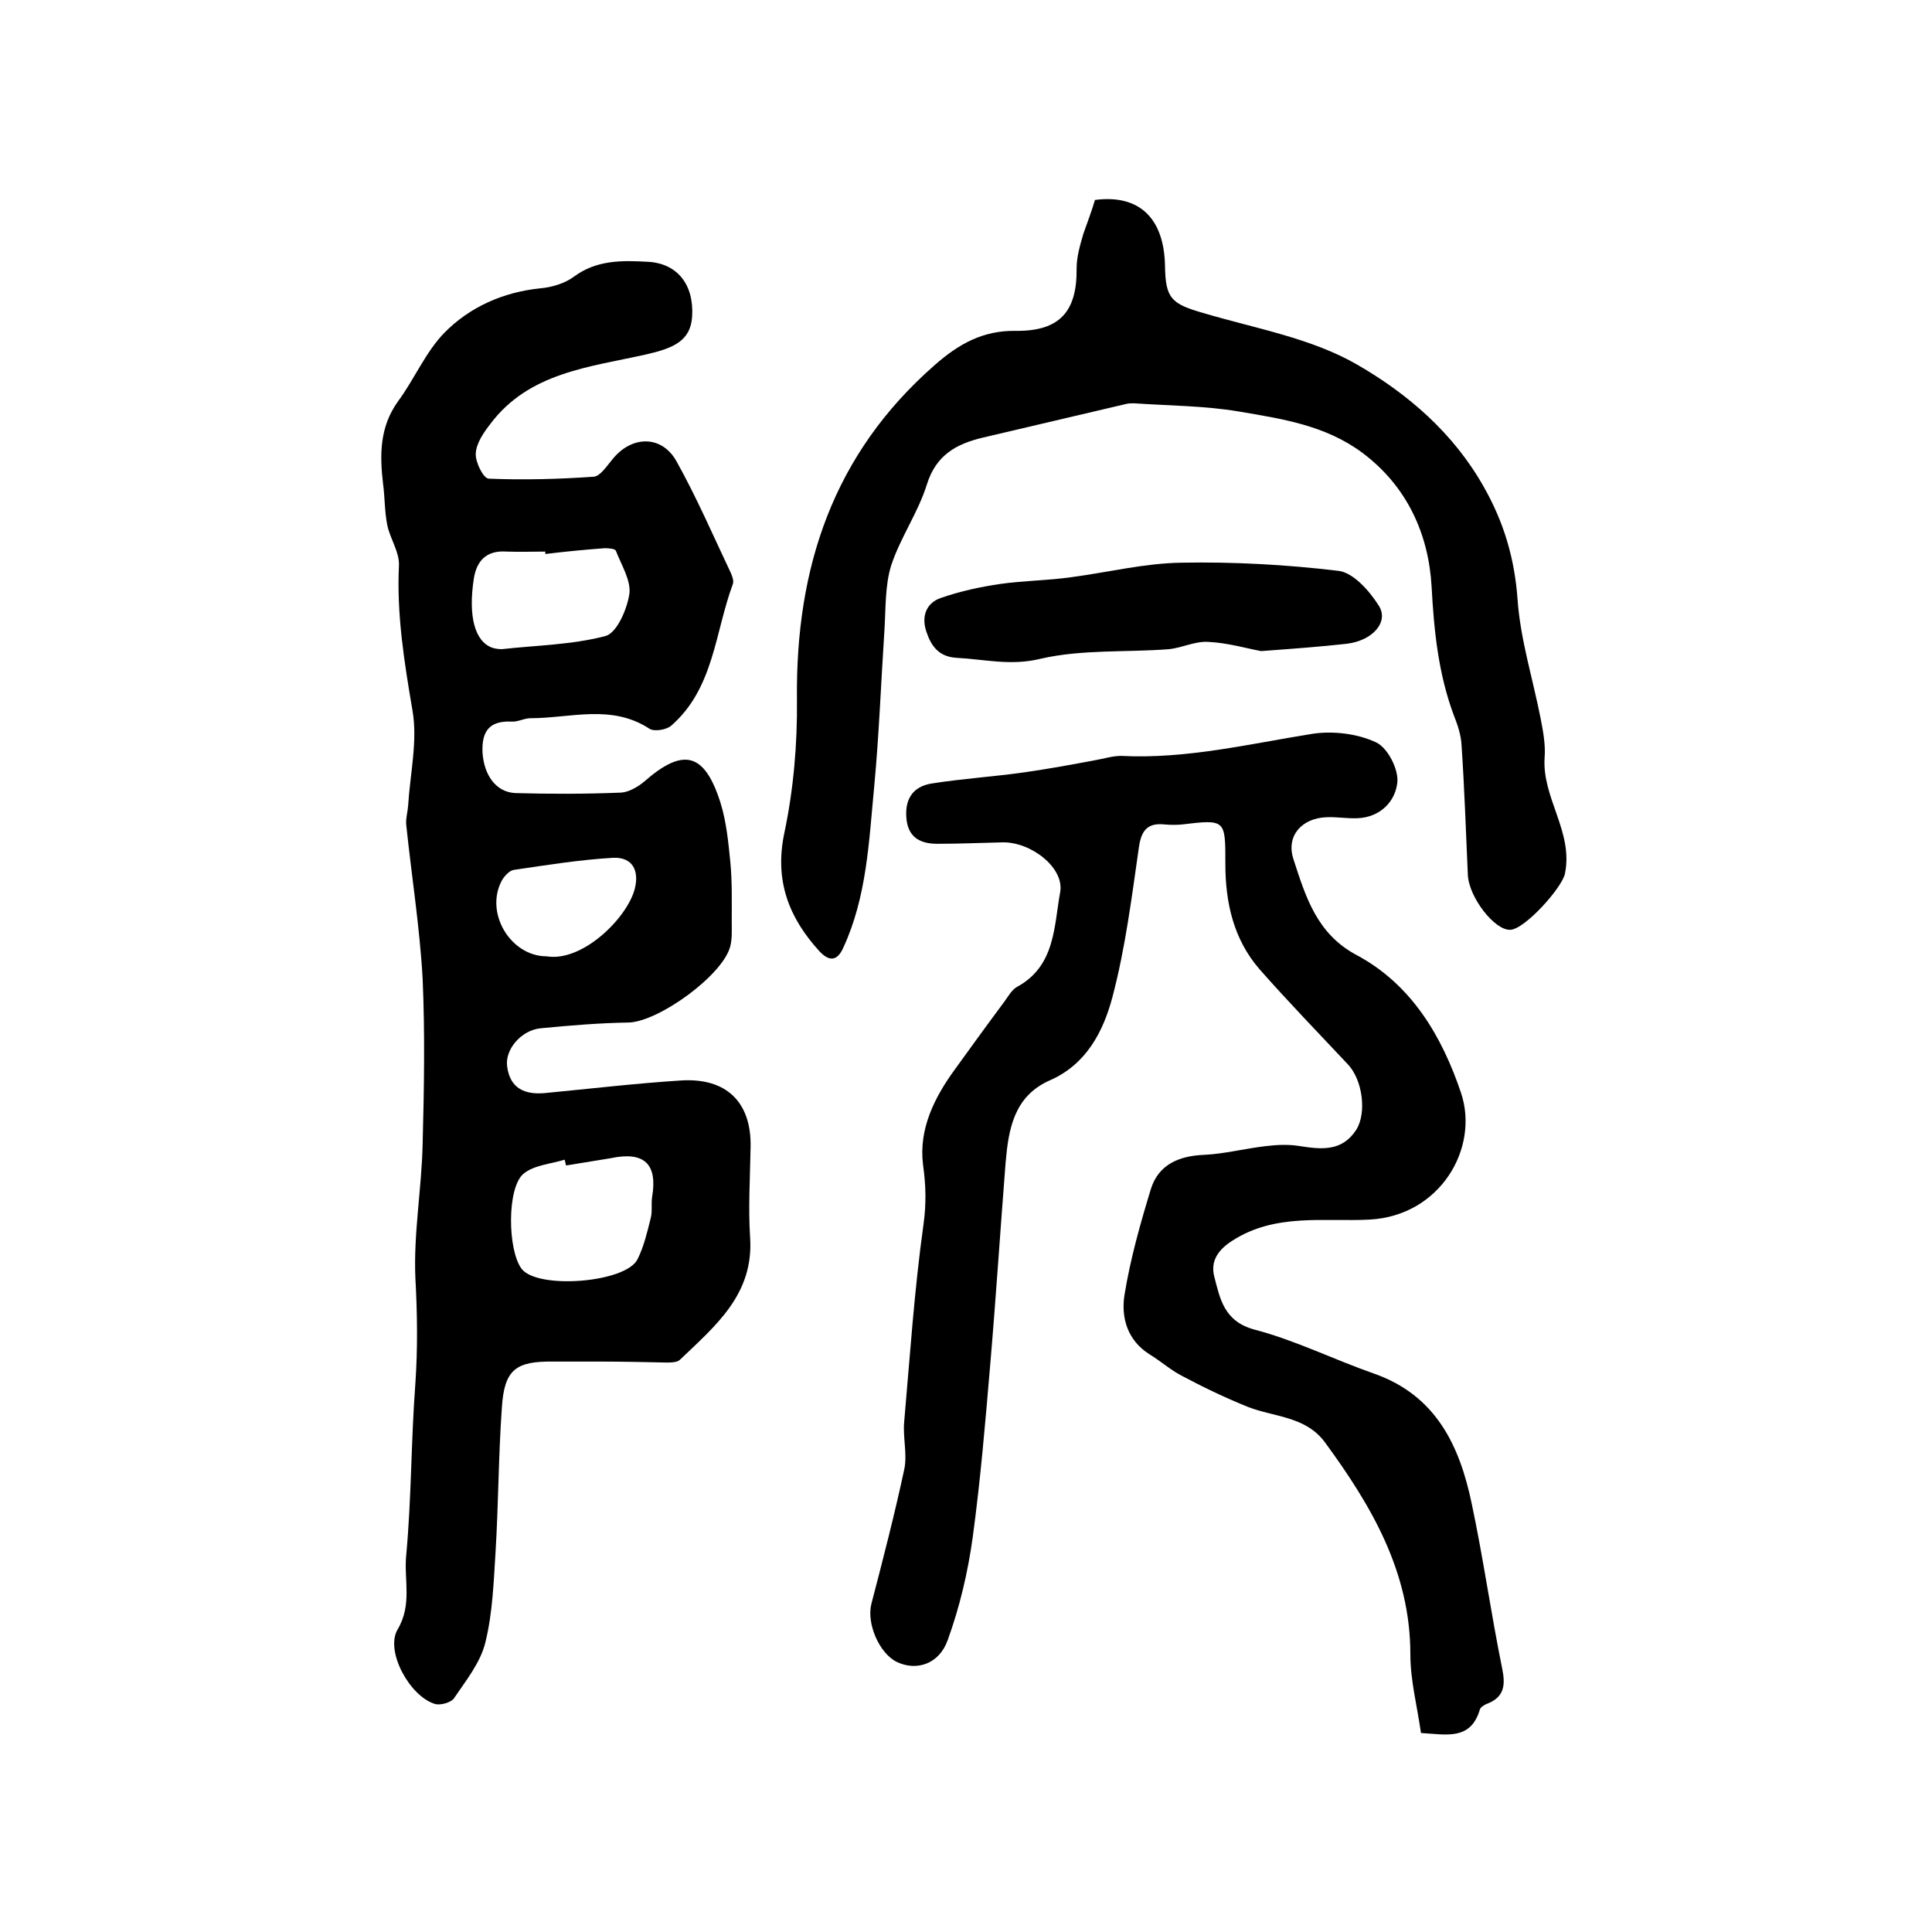 <?xml version="1.0" encoding="utf-8"?>
<!-- Generator: Adobe Illustrator 22.0.0, SVG Export Plug-In . SVG Version: 6.00 Build 0)  -->
<svg version="1.1" id="图层_1" xmlns="http://www.w3.org/2000/svg" xmlns:xlink="http://www.w3.org/1999/xlink" x="0px" y="0px"
	 viewBox="0 0 400 400" style="enable-background:new 0 0 400 400;" xml:space="preserve">
<style type="text/css">
	.st0{fill:#FFFFFF;}
</style>
<g>
	
	<path d="M124.1,281.9c-3.2,0-6.3,0-9.5,0c-7.8-0.1-10.2,1.6-10.7,9.6c-0.7,9.9-0.7,19.9-1.3,29.8c-0.4,6.3-0.6,12.6-2.1,18.7
		c-1,4.2-4,7.9-6.5,11.6c-0.6,0.9-2.8,1.5-3.9,1.2c-5.2-1.5-10.4-10.9-7.8-15.4c3.1-5.2,1.3-10.3,1.8-15.4c1.1-11.8,1-23.8,1.9-35.6
		c0.5-7.3,0.4-14.5,0-21.8c-0.4-9.2,1.3-18.5,1.5-27.7c0.3-11.4,0.5-22.9,0-34.3c-0.6-10.7-2.3-21.3-3.4-31.9
		c-0.1-1.3,0.3-2.6,0.4-3.9c0.4-6.6,2-13.4,0.9-19.7c-1.7-10-3.3-19.9-2.8-30.1c0.1-2.7-1.8-5.4-2.4-8.2c-0.6-2.9-0.5-5.8-0.9-8.7
		c-0.7-6-0.7-11.7,3.1-17c3.4-4.6,5.7-10.2,9.6-14.2c5.2-5.3,12.1-8.4,19.8-9.2c2.4-0.2,5.1-1,7-2.4c4.7-3.5,10-3.4,15.3-3.1
		c6.1,0.3,9.6,4.7,9.2,11.3c-0.3,5.1-3.9,6.6-9.6,7.9c-11.6,2.6-24.2,3.7-32.2,14.4c-1.4,1.8-2.9,4-3,6.1c-0.1,1.8,1.6,5.2,2.7,5.2
		c7.2,0.3,14.5,0.1,21.7-0.4c1.4-0.1,2.7-2.2,3.9-3.6c3.9-4.9,10.1-5.1,13.2,0.3c4.2,7.5,7.6,15.4,11.3,23.2
		c0.3,0.7,0.7,1.7,0.4,2.4c-3.7,10-3.9,21.6-12.8,29.3c-1,0.8-3.4,1.2-4.4,0.6c-7.9-5.2-16.4-2.2-24.7-2.2c-1.3,0-2.6,0.8-3.9,0.7
		c-4.5-0.2-6.2,1.9-6,6.4c0.3,4.6,2.7,8.2,6.8,8.4c7.3,0.2,14.6,0.2,21.9-0.1c1.6-0.1,3.5-1.2,4.8-2.3c8.1-7.1,12.5-6,15.8,4.5
		c1.2,3.9,1.6,8.1,2,12.1c0.4,4.1,0.3,8.3,0.3,12.5c0,1.7,0.1,3.4-0.3,5c-1.5,6-14.8,15.6-21,15.8c-6.1,0.1-12.2,0.6-18.3,1.2
		c-4,0.4-7.4,4.4-6.9,7.9c0.6,4.6,3.7,5.9,7.9,5.5c9.4-0.9,18.7-2,28.1-2.6c9.5-0.6,14.6,4.6,14.4,13.8c-0.1,6.2-0.5,12.5-0.1,18.7
		c0.8,11.8-7.2,18.3-14.5,25.3c-0.6,0.6-1.9,0.6-2.8,0.6C133.4,282,128.8,281.9,124.1,281.9C124.1,281.9,124.1,281.9,124.1,281.9z
		 M117.2,241.3c-0.1-0.4-0.2-0.8-0.3-1.2c-2.9,0.9-6.3,1.1-8.5,2.9c-3.5,2.9-3.3,15.9-0.4,19.7c3.3,4.3,21.6,2.9,24-2
		c1.3-2.6,2-5.6,2.7-8.4c0.4-1.4,0.1-3,0.3-4.4c1.2-6.9-1.6-9.6-8.6-8.1C123.4,240.3,120.3,240.8,117.2,241.3z M112.9,114.7
		c0-0.2,0-0.3,0-0.5c-2.7,0-5.3,0.1-8,0c-4.1-0.3-6.2,1.8-6.8,5.6c-1.2,7.8,0.2,13,3.8,14.3c0.6,0.2,1.3,0.3,2,0.3
		c7.2-0.8,14.5-0.9,21.4-2.7c2.4-0.6,4.5-5.5,5-8.7c0.4-2.8-1.7-6.1-2.8-9c-0.2-0.4-1.5-0.5-2.3-0.5
		C121.1,113.8,117,114.2,112.9,114.7z M113.2,198c7.4,1.2,16.6-7.9,18.2-13.9c1-3.8-0.4-6.7-4.5-6.5c-6.9,0.4-13.7,1.5-20.5,2.5
		c-0.9,0.1-2,1.3-2.5,2.2C100.3,189,105.7,198,113.2,198z"/>
	<path d="M294.2,358.8c-0.8-5.6-2.2-10.9-2.2-16.3c0-17.1-8.1-30.8-17.7-43.9c-4-5.4-10.5-5.2-15.9-7.3c-4.7-1.9-9.3-4.1-13.8-6.5
		c-2.3-1.2-4.3-3-6.6-4.4c-4.6-2.9-5.9-7.6-5.2-12.2c1.2-7.5,3.3-14.9,5.5-22.1c1.6-5,5.8-6.8,11-7c4.2-0.2,8.4-1.3,12.7-1.8
		c2.4-0.3,4.9-0.4,7.2,0c4.5,0.7,8.7,1.1,11.6-3.4c2.2-3.5,1.3-10.3-1.7-13.5c-6.1-6.5-12.4-13-18.3-19.7
		c-5.4-6.2-7.1-13.8-7.1-21.8c0-9.2,0.1-9.3-9-8.2c-1.1,0.1-2.3,0.1-3.5,0c-3.6-0.4-4.9,1.2-5.4,4.7c-1.5,10.4-2.8,20.9-5.5,31.1
		c-1.9,7.1-5.4,13.9-13,17.2c-7.4,3.3-8.5,10.1-9.1,17c-1.1,14-2,28-3.2,42c-1,11.8-2,23.7-3.6,35.5c-1,7.3-2.7,14.5-5.2,21.4
		c-1.8,5-6.5,6.4-10.5,4.5c-3.7-1.8-6.3-8-5.3-12c2.4-9.2,4.8-18.5,6.8-27.8c0.7-3.2-0.3-6.6,0-9.9c1.2-13.7,2.1-27.3,4-40.9
		c0.6-4.3,0.5-8.1-0.1-12.4c-0.9-7.3,2.3-13.8,6.6-19.7c3.4-4.7,6.8-9.4,10.3-14.1c0.8-1.1,1.5-2.4,2.6-3c7.9-4.3,7.6-12.5,8.9-19.6
		c0.9-5-6-10.4-11.9-10.3c-4.5,0.1-9,0.3-13.5,0.3c-3.3,0-5.9-1.1-6.4-4.9c-0.5-4.2,1.2-7,5.3-7.6c6.3-1,12.8-1.4,19.1-2.3
		c4.9-0.7,9.8-1.6,14.6-2.5c1.8-0.3,3.6-0.9,5.4-0.9c13.5,0.7,26.6-2.5,39.8-4.6c4.2-0.6,9.2,0,13,1.8c2.4,1.1,4.7,5.6,4.4,8.3
		c-0.4,3.9-3.5,7.2-8.2,7.4c-2.2,0.1-4.3-0.3-6.5-0.2c-5.1,0.2-8.4,3.9-6.8,8.7c2.5,7.7,4.8,15.4,13,19.8
		c11.5,6.1,17.8,17,21.7,28.6c3.8,11.4-4.3,25.4-18.9,26.2c-9.3,0.5-19.6-1.4-28.5,4.4c-3,1.9-4.5,4.3-3.7,7.4c1.2,4.6,2,9.3,8.4,11
		c8.4,2.2,16.4,6.2,24.7,9.1c12.8,4.5,17.7,14.9,20.2,26.9c2.4,11.3,4,22.8,6.3,34.1c0.7,3.4,0.5,5.9-3,7.3
		c-0.6,0.2-1.4,0.7-1.6,1.2C304.5,360.4,299.5,359.1,294.2,358.8z"/>
	<path d="M226.7,41.4c9.1-1.2,14.3,3.7,14.5,13.6c0.1,6.8,1.3,7.9,7.9,9.8c10.8,3.2,22.4,5.2,31.9,10.7c10.4,6,19.9,14.1,26.2,25.3
		c4.2,7.4,6.4,14.9,7,23.4c0.6,8.3,3.2,16.5,4.8,24.7c0.5,2.6,1,5.3,0.8,7.9c-0.6,8.4,6,15.4,4.2,24.1c-0.6,2.9-8.3,11.5-11.3,11.6
		c-3.2,0.2-8.6-6.7-8.8-11.4c-0.4-8.9-0.7-17.9-1.3-26.8c-0.1-2.1-0.8-4.2-1.6-6.2c-3.2-8.6-4.1-17.4-4.6-26.6
		c-0.6-10.8-5-20.8-14.4-27.8c-7.7-5.7-16.7-7-25.5-8.5c-7.1-1.2-14.4-1.2-21.7-1.7c-0.5,0-1,0-1.5,0.1c-9.9,2.3-19.9,4.7-29.8,7
		c-5.5,1.3-9.7,3.6-11.6,9.7c-1.8,5.8-5.5,11-7.4,16.8c-1.3,4.2-1.1,9-1.4,13.6c-0.7,10.7-1.1,21.4-2.1,32.1
		c-1.1,11.3-1.5,22.8-6.4,33.4c-1.2,2.7-2.8,3-4.9,0.8c-6.4-7-9.4-14.7-7.3-24.6c1.9-9,2.7-18.4,2.6-27.6
		c-0.3-27.3,7.5-50.8,28.5-69.2c5-4.4,10-7.2,16.8-7.1c9.1,0.1,12.7-4,12.6-12.9c0-2.4,0.7-4.8,1.4-7.2
		C225.1,46.1,226,43.8,226.7,41.4z"/>
	<path d="M261.1,134.8c-2.8-0.5-6.8-1.7-10.9-1.9c-2.7-0.2-5.4,1.2-8.1,1.5c-8.9,0.7-18.1,0-26.7,2c-6.2,1.5-11.5,0.1-17.3-0.2
		c-3.7-0.2-5.3-2.4-6.3-5.4c-1.1-3.2,0-6,3-7c4-1.4,8.2-2.3,12.3-2.9c4.9-0.7,9.8-0.7,14.7-1.4c7.6-1,15.2-2.9,22.8-3
		c10.9-0.2,21.8,0.4,32.6,1.7c3,0.4,6.3,4.1,8.2,7.1c2.3,3.4-1.2,7.4-6.7,8C273.3,133.9,267.9,134.3,261.1,134.8z"/>
	
	
	
</g>
</svg>
